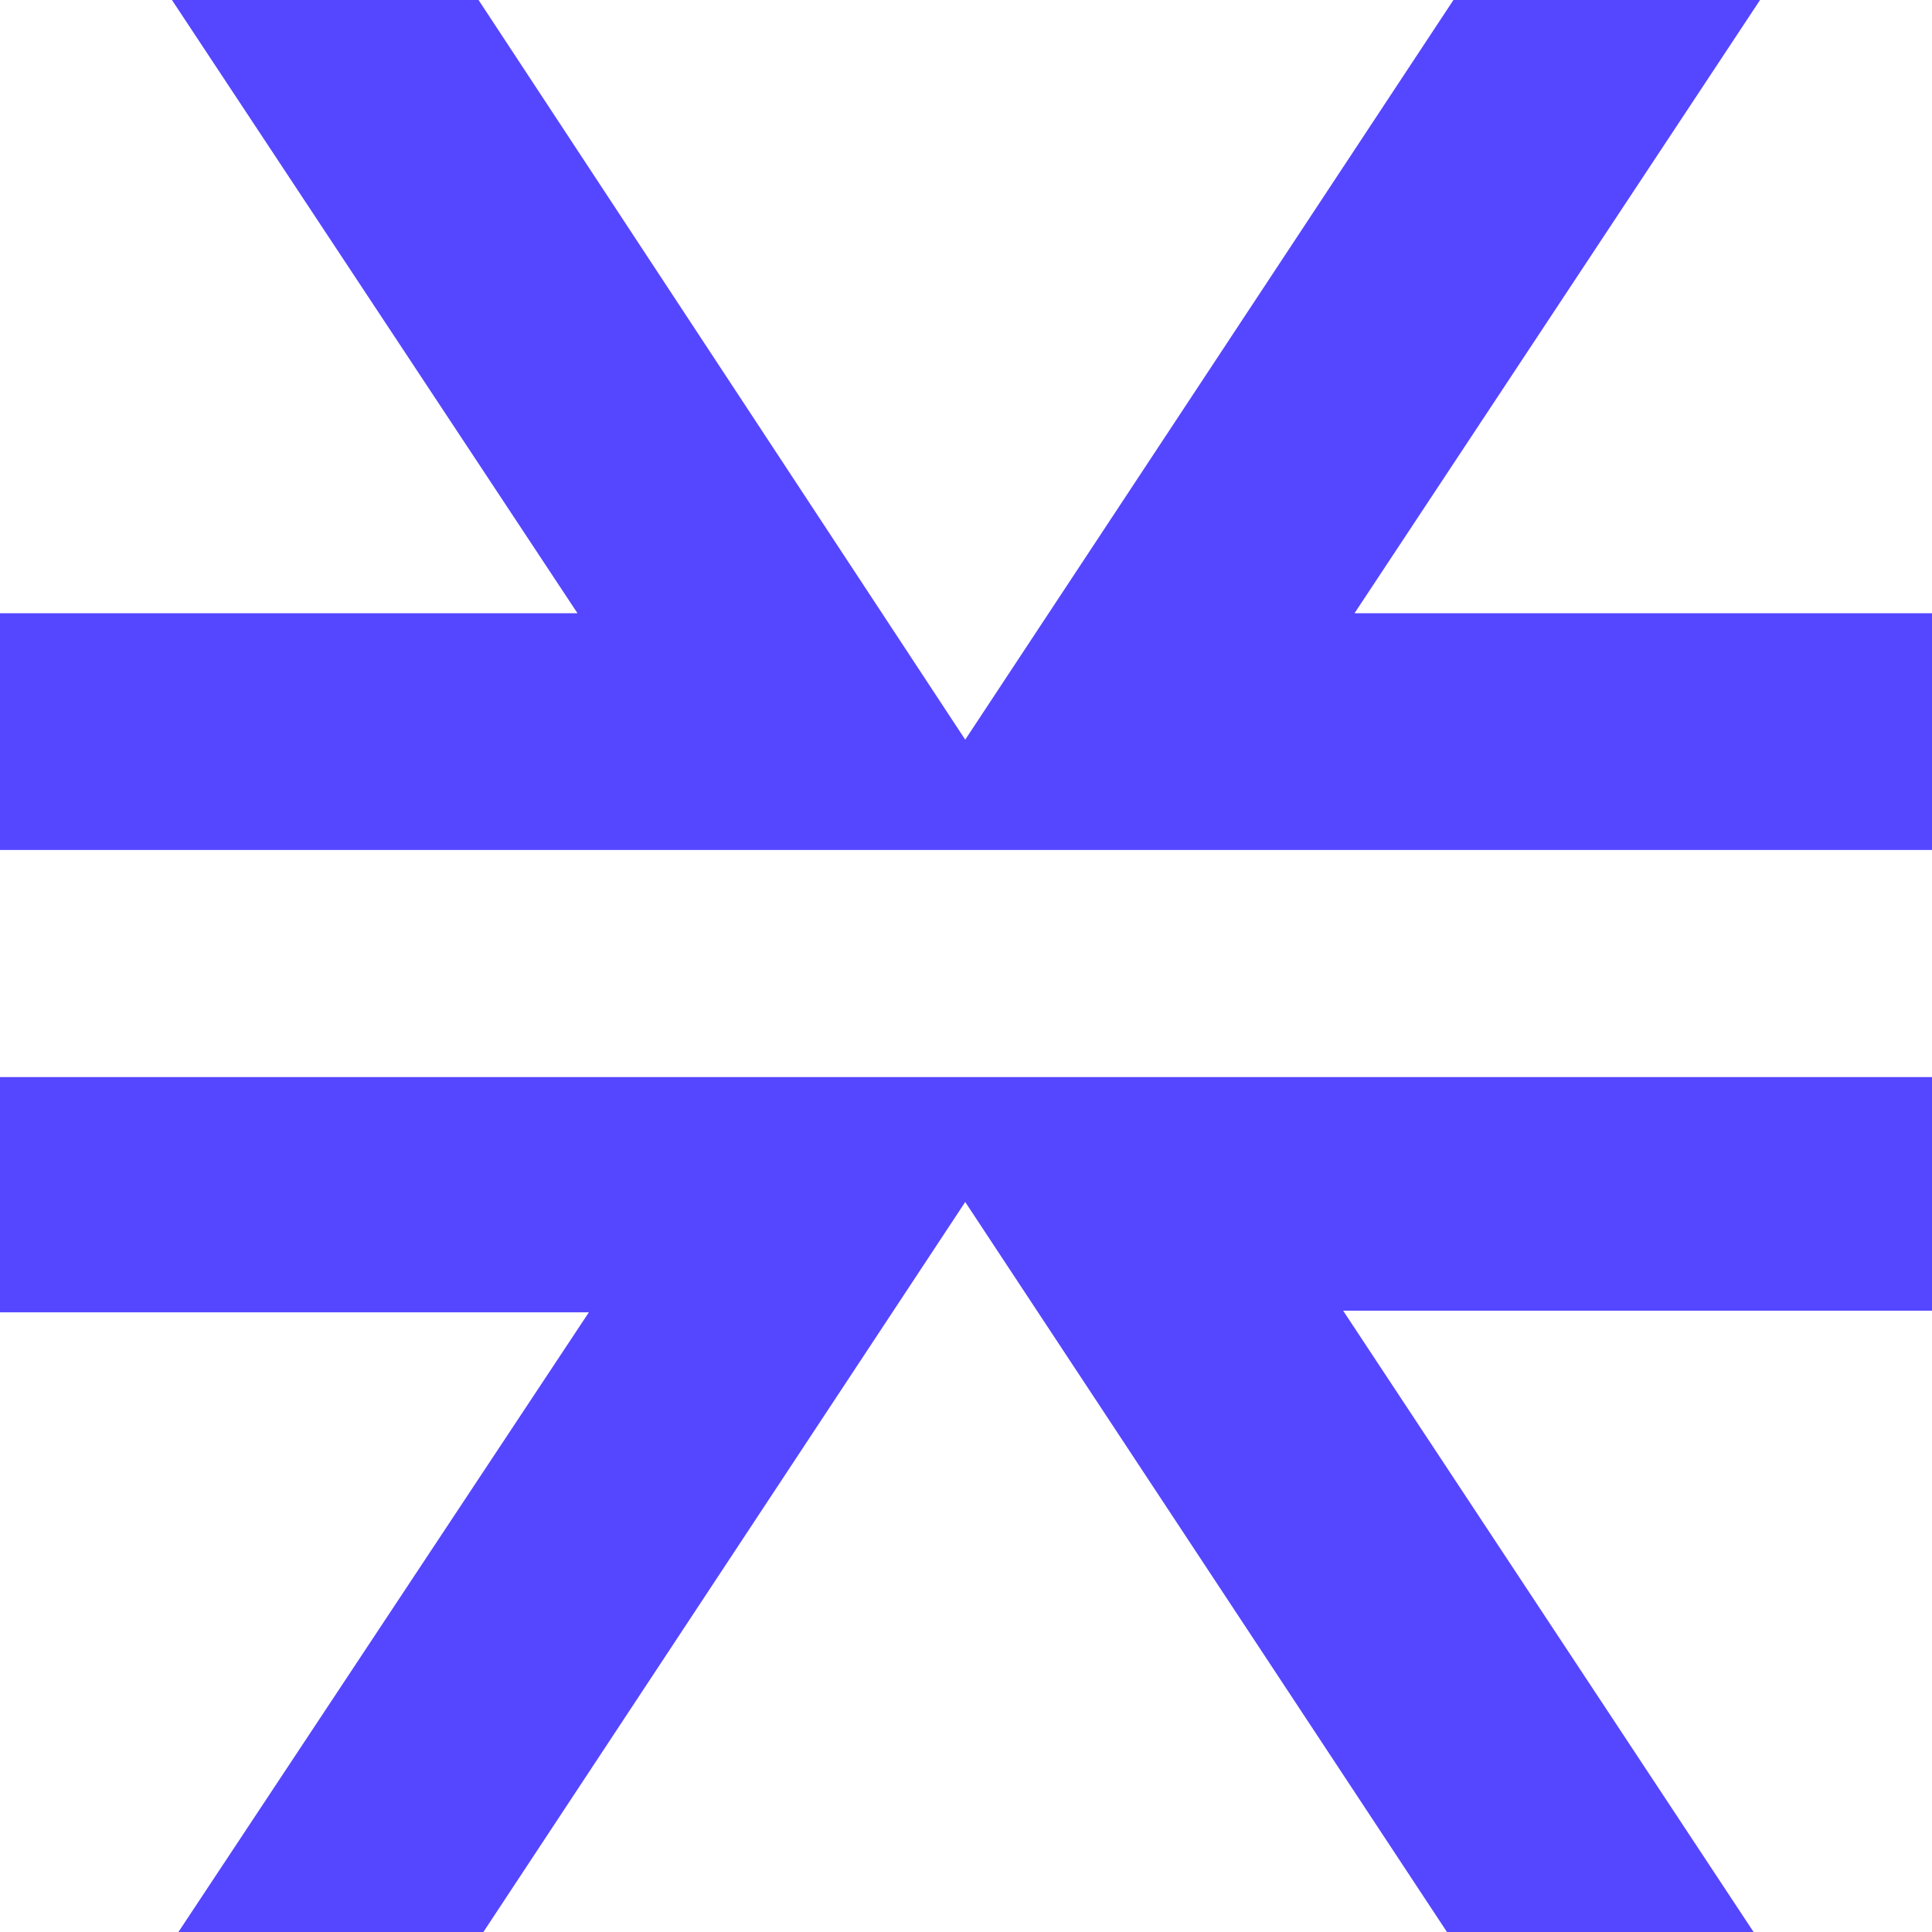 <svg width="20" height="20" viewBox="0 0 20 20" fill="none" xmlns="http://www.w3.org/2000/svg">
<path d="M13.904 13.568L18.153 20H14.979L9.992 12.443L5.004 20H1.847L6.096 13.585H0V11.15H20V13.568H13.904Z" fill="#5546FF"/>
<path d="M20 6.348V8.799H0V6.348H5.978L1.78 0H4.954L9.992 7.657L15.046 0H18.22L14.022 6.348H20Z" fill="#5546FF"/>
</svg>
